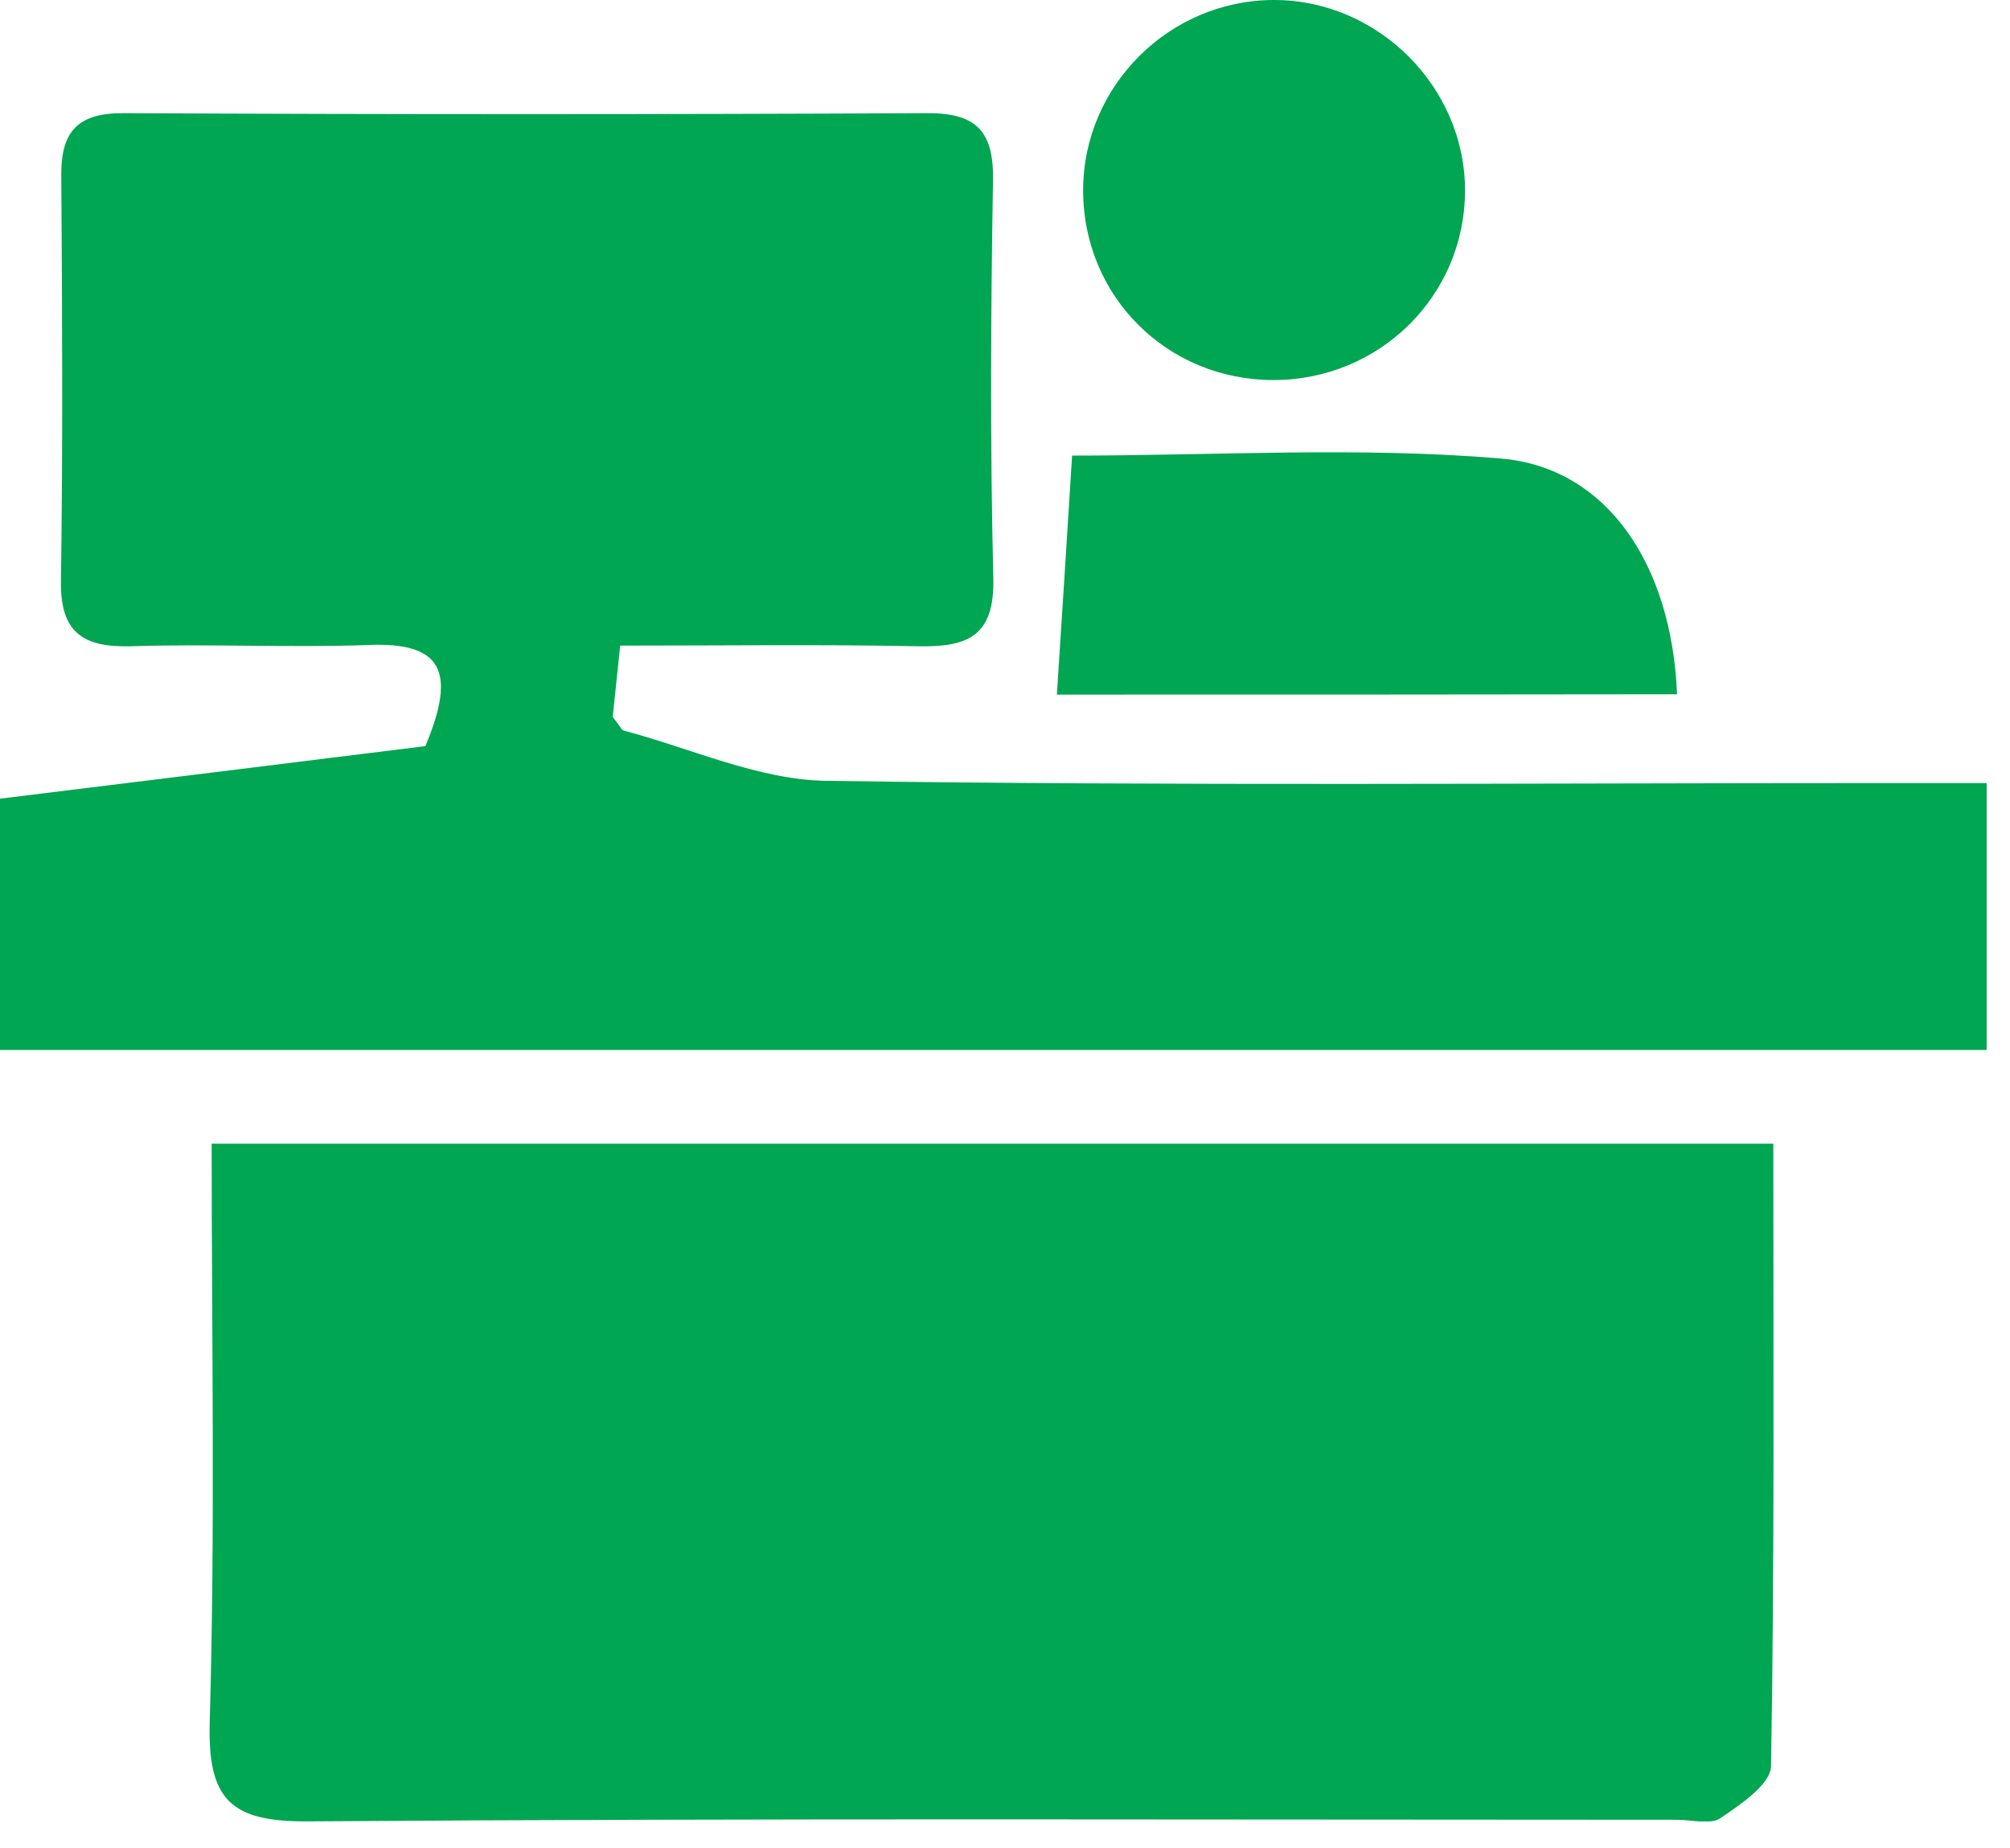 <?xml version="1.0" encoding="UTF-8"?>
<svg xmlns="http://www.w3.org/2000/svg" width="62" height="57" viewBox="0 0 62 57" fill="none">
  <g clip-path="url(#clip0_1037_866)">
    <path d="M0 32.38C0 29.66 0 27.08 0 24.63C4.54 24.07 8.88 23.54 13.12 23.01C14.12 20.64 13.57 19.81 11.39 19.89C8.94 19.98 6.49 19.85 4.04 19.93C2.58 19.97 1.86 19.52 1.88 17.94C1.94 13.77 1.92 9.59 1.89 5.41C1.88 4.05 2.4 3.48 3.82 3.49C12.08 3.53 20.34 3.53 28.6 3.49C30.15 3.48 30.66 4.08 30.63 5.59C30.56 9.67 30.54 13.76 30.64 17.84C30.68 19.63 29.84 19.96 28.32 19.93C25.33 19.87 22.34 19.91 19.13 19.91C19.04 20.78 18.96 21.54 18.9 22.11C19.13 22.4 19.17 22.51 19.24 22.53C21.32 23.08 23.4 24.05 25.49 24.08C36.29 24.24 47.09 24.15 57.89 24.15C58.96 24.15 60.02 24.15 61.29 24.15C61.29 27.07 61.29 29.65 61.29 32.38C40.79 32.38 20.49 32.38 0 32.38Z" fill="#00A651"></path>
    <path d="M54.699 35.27C54.699 41.789 54.739 48.13 54.629 54.469C54.619 55.02 53.689 55.65 53.069 56.069C52.759 56.279 52.189 56.12 51.729 56.12C37.659 56.12 23.589 56.069 9.519 56.169C7.119 56.19 6.399 55.51 6.469 53.099C6.639 47.219 6.529 41.34 6.529 35.27C22.609 35.27 38.439 35.27 54.699 35.27Z" fill="#00A651"></path>
    <path d="M32.6 21.42C32.76 18.95 32.91 16.63 33.07 14.05C37.5 14.05 41.92 13.77 46.29 14.14C49.6 14.42 51.57 17.45 51.73 21.41C45.34 21.42 38.95 21.42 32.6 21.42Z" fill="#00A651"></path>
    <path d="M39.28 11.72C36 11.72 33.41 9.14 33.41 5.87C33.41 2.65 36.07 0 39.3 0C42.51 0 45.2 2.69 45.19 5.89C45.18 9.13 42.55 11.72 39.28 11.72Z" fill="#00A651"></path>
  </g>
  <defs>
    <clipPath id="clip0_1037_866">
      <rect width="61.28" height="56.17" fill="white"></rect>
    </clipPath>
  </defs>
</svg>

